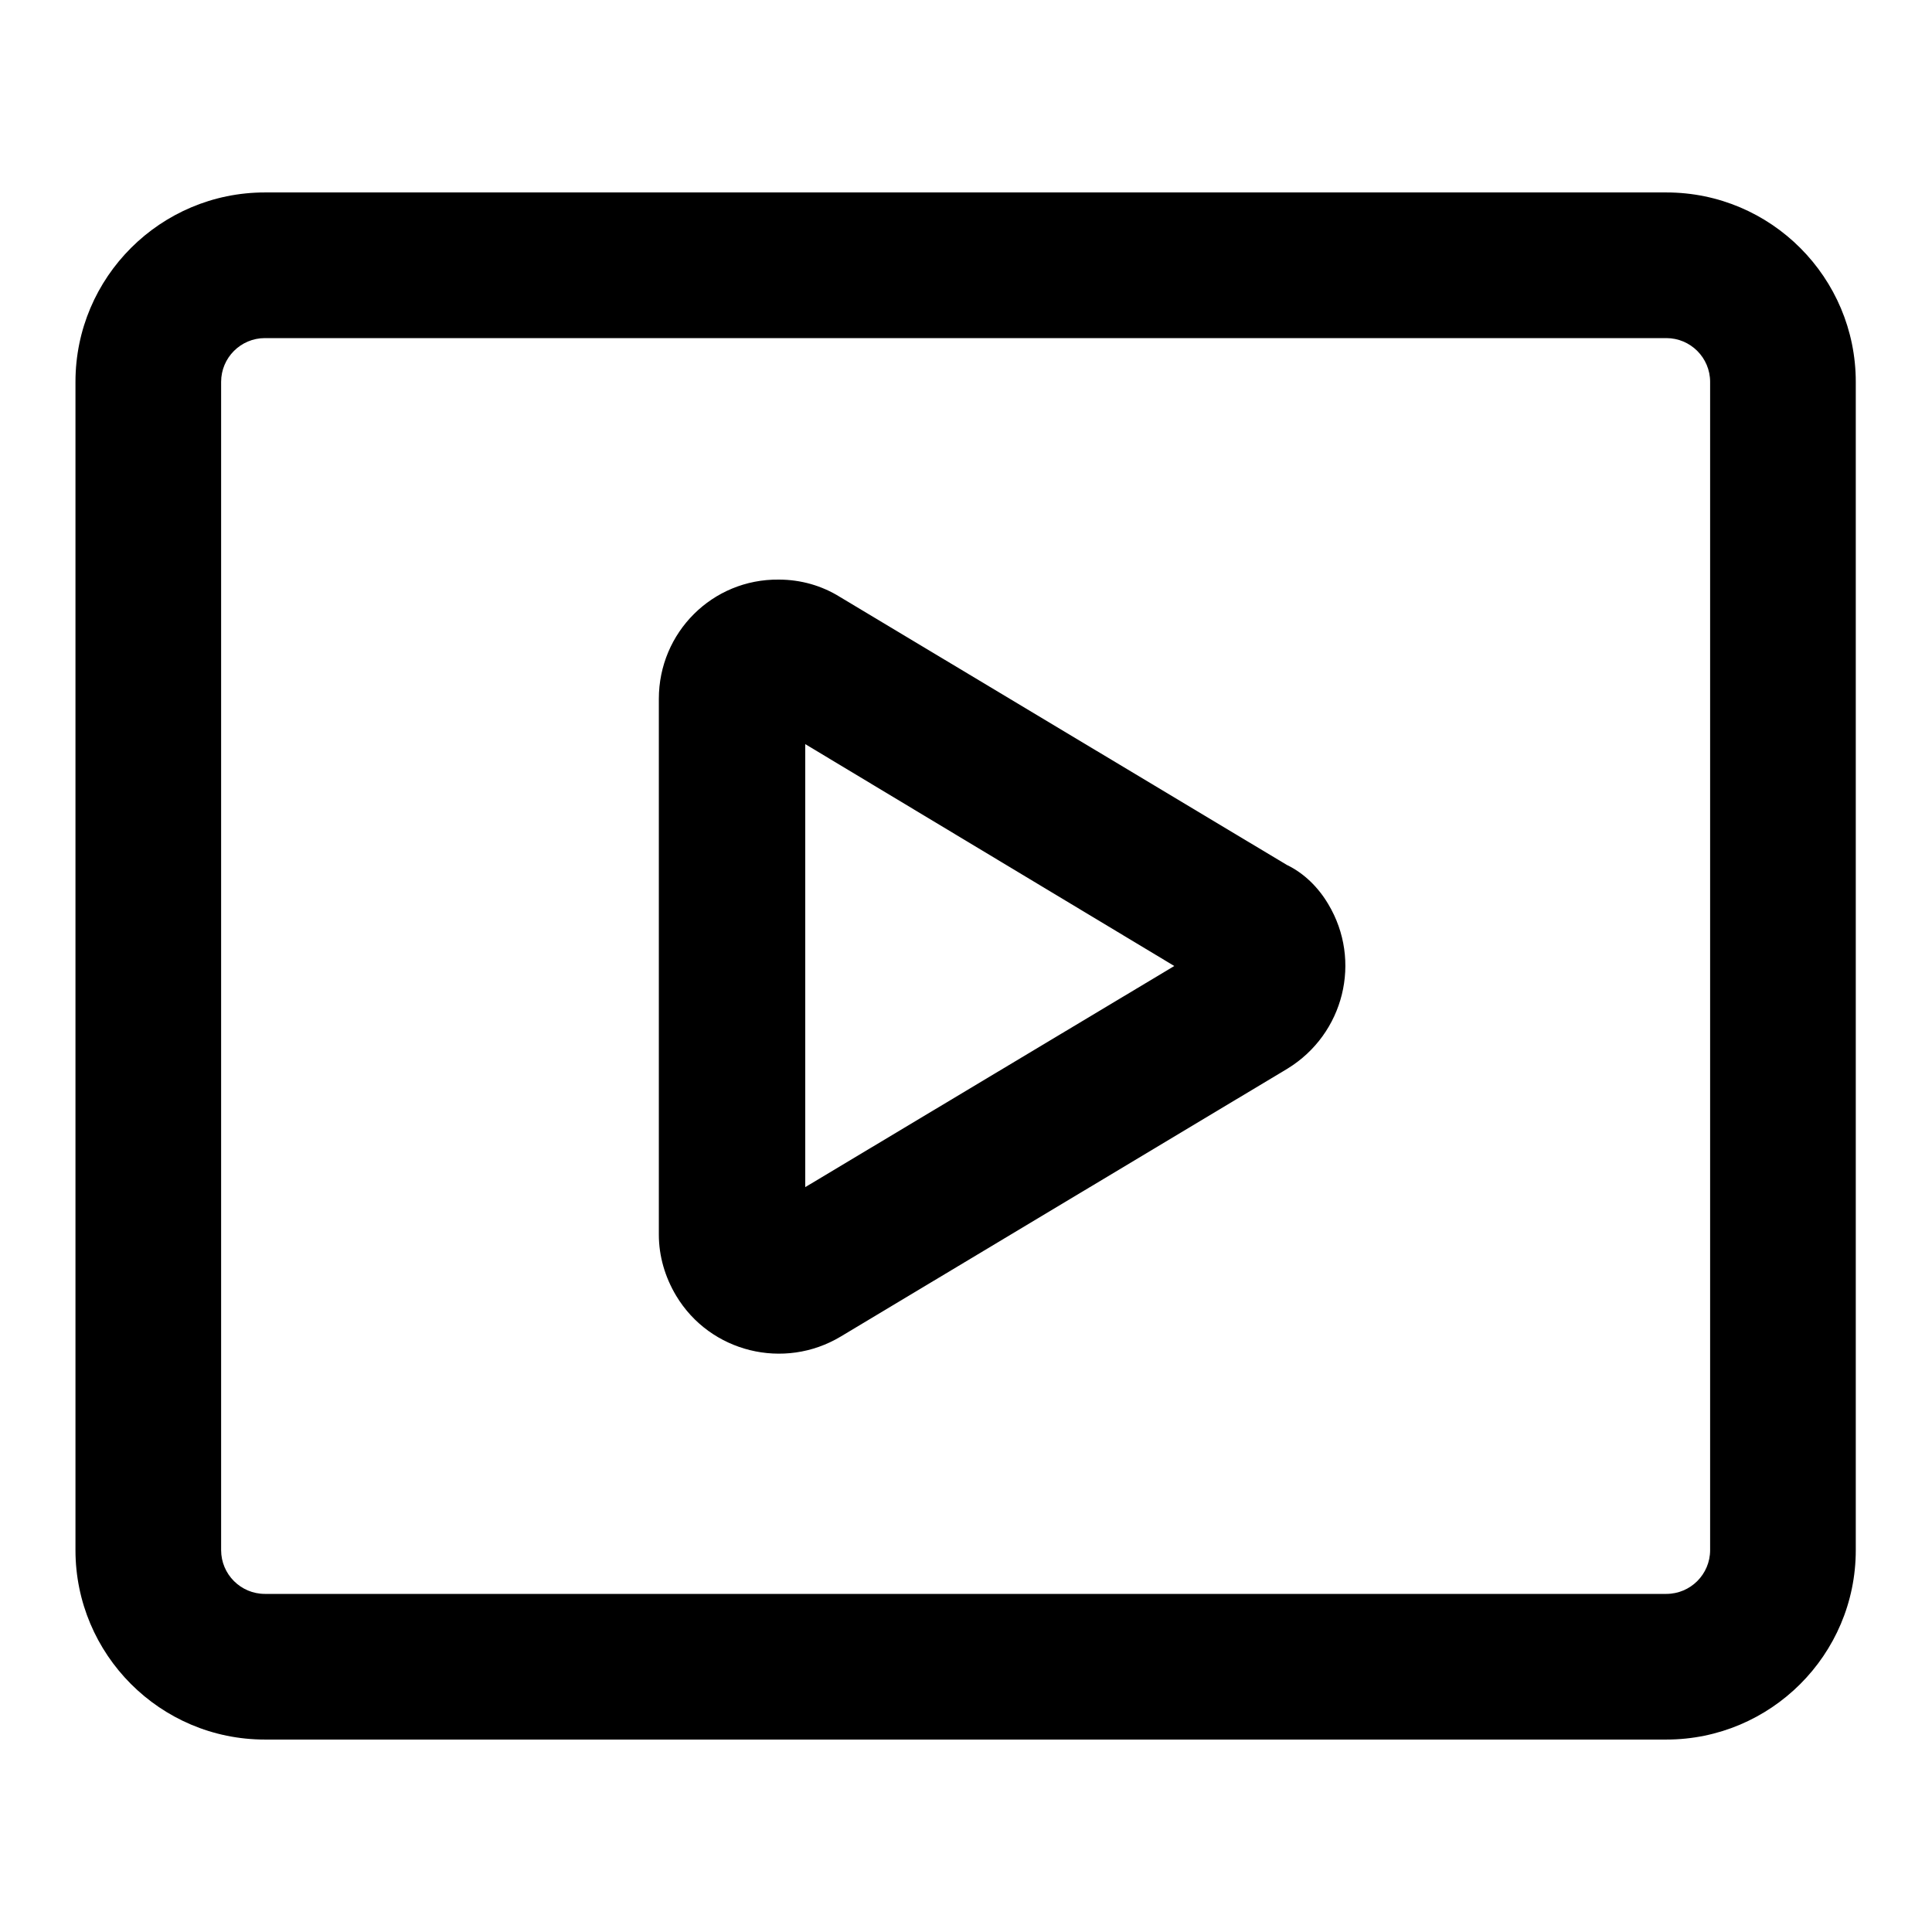 <?xml version="1.0" encoding="utf-8"?>
<!-- Svg Vector Icons : http://www.onlinewebfonts.com/icon -->
<!DOCTYPE svg PUBLIC "-//W3C//DTD SVG 1.1//EN" "http://www.w3.org/Graphics/SVG/1.1/DTD/svg11.dtd">
<svg version="1.1" xmlns="http://www.w3.org/2000/svg" xmlns:xlink="http://www.w3.org/1999/xlink" x="0px" y="0px" viewBox="0 0 256 256" enable-background="new 0 0 256 256" xml:space="preserve">
<g> <path fill="#000000" d="M35.1,44.8c-3.2,0-5.8,2.6-5.8,5.8v154.8c0,3.2,2.6,5.8,5.8,5.8h185.7c3.2,0,5.8-2.6,5.8-5.8l0,0V50.6 c0-3.2-2.6-5.8-5.8-5.8l0,0H35.1z M35.1,25.5h185.7c13.9,0,25.1,11.3,25.1,25.1v154.8c0,13.9-11.3,25.1-25.1,25.1H35.1 c-13.9,0-25.1-11.3-25.1-25.1l0,0V50.6C10,36.7,21.3,25.5,35.1,25.5z"/> <path fill="#000000" d="M176,119.8c4.5,7.5,2.1,17.2-5.4,21.8l-59.2,35.5c-7.5,4.5-17.3,2.1-21.8-5.4c-1.5-2.5-2.3-5.3-2.3-8.1v-71 c0-8.8,7.1-15.9,15.9-15.8c2.9,0,5.7,0.8,8.1,2.3l59.2,35.5C172.8,115.7,174.7,117.6,176,119.8L176,119.8z M106.7,98.6v58.7 l48.9-29.3L106.7,98.6L106.7,98.6z"/></g>
</svg>